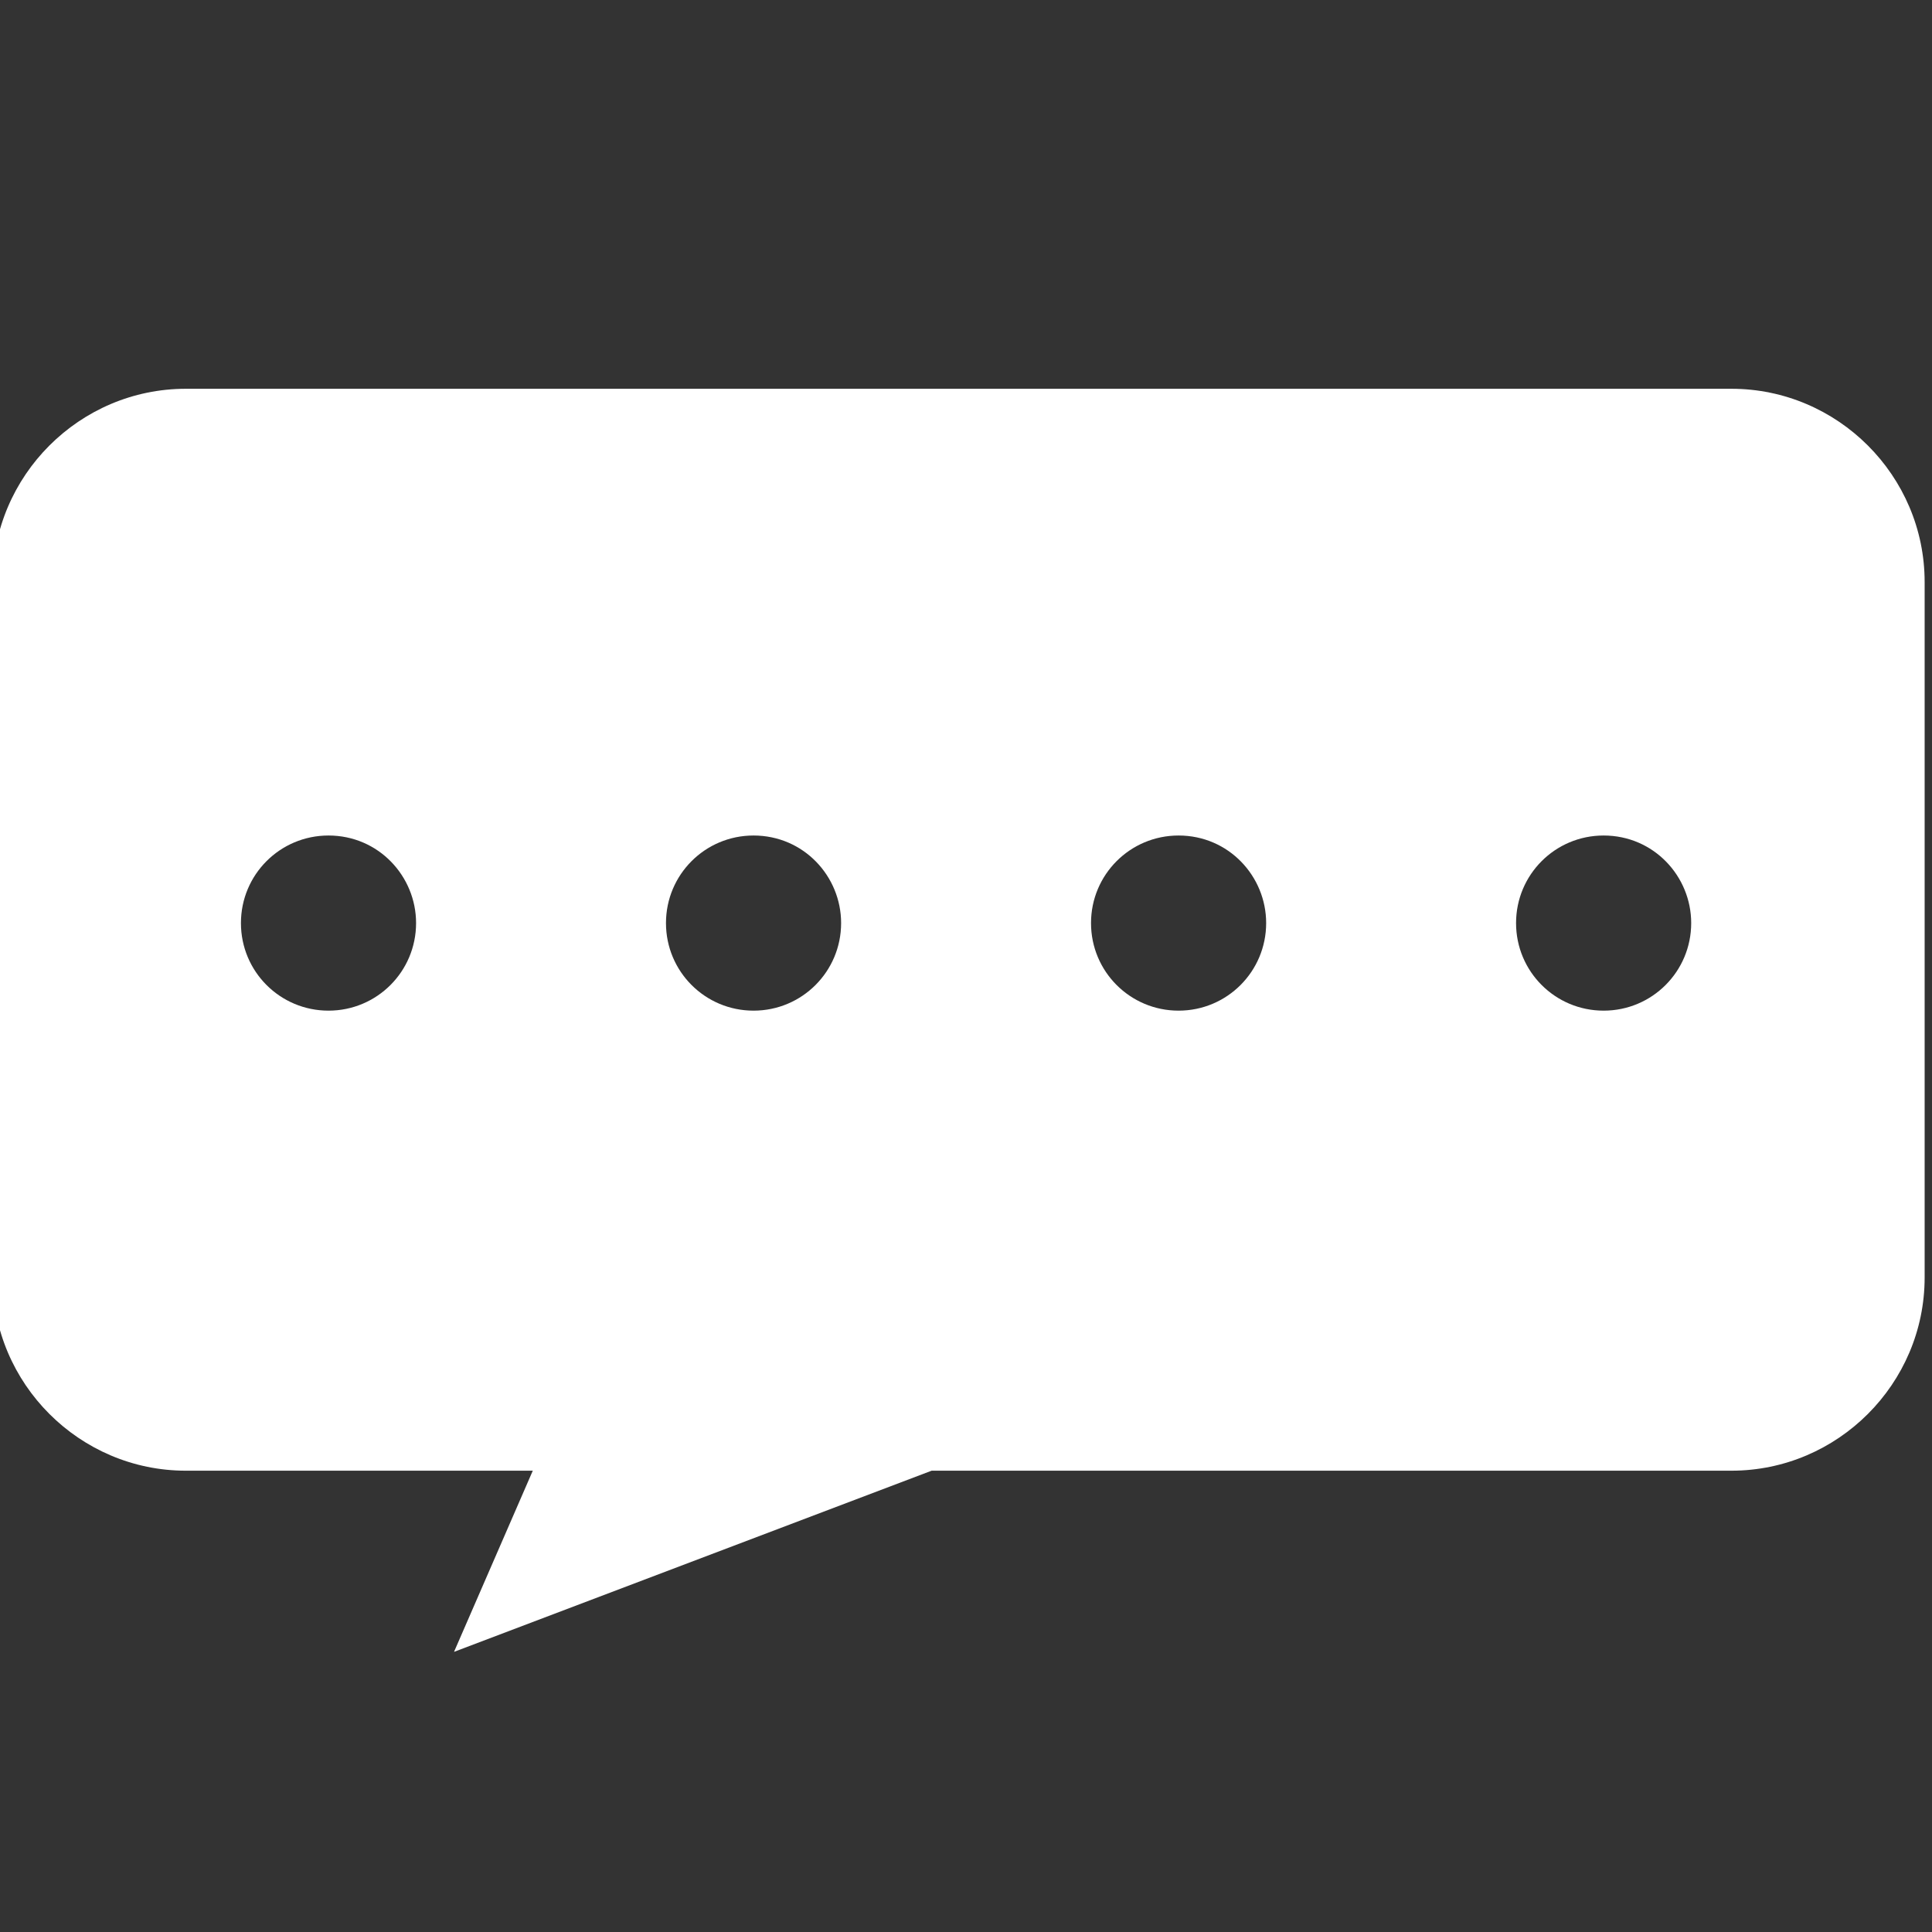 <?xml version="1.0" encoding="utf-8"?>
<!-- Generator: Adobe Illustrator 16.0.0, SVG Export Plug-In . SVG Version: 6.00 Build 0)  -->
<!DOCTYPE svg PUBLIC "-//W3C//DTD SVG 1.1//EN" "http://www.w3.org/Graphics/SVG/1.1/DTD/svg11.dtd">
<svg version="1.1" id="レイヤー_1" xmlns="http://www.w3.org/2000/svg" xmlns:xlink="http://www.w3.org/1999/xlink" x="0px"
	 y="0px" width="100px" height="100px" viewBox="0 0 100 100" enable-background="new 0 0 100 100" xml:space="preserve">
<rect x="0" y="0" width="100" height="100" fill="#333333" stroke="none"/>
<path fill="#FFFFFF" d="M89.619,20.123h-80c-5.5,0-10,4.5-10,10v36c0,5.5,4.5,10,10,10h17.958L23.5,85.5l24.721-9.377h41.398
	c5.5,0,10-4.5,10-10v-36C99.619,24.623,95.119,20.123,89.619,20.123z M17.003,52.311c-2.508,0-4.532-2.024-4.532-4.533
	c0-2.508,2.024-4.532,4.532-4.532c2.597,0,4.533,2.112,4.533,4.532C21.536,50.286,19.512,52.311,17.003,52.311z M39.003,52.311
	c-2.508,0-4.532-2.024-4.532-4.533c0-2.508,2.024-4.532,4.532-4.532c2.597,0,4.533,2.112,4.533,4.532
	C43.536,50.286,41.512,52.311,39.003,52.311z M61.003,52.311c-2.508,0-4.532-2.024-4.532-4.533c0-2.508,2.024-4.532,4.532-4.532
	c2.597,0,4.533,2.112,4.533,4.532C65.536,50.286,63.512,52.311,61.003,52.311z M83.003,52.311c-2.508,0-4.532-2.024-4.532-4.533
	c0-2.508,2.024-4.532,4.532-4.532c2.597,0,4.533,2.112,4.533,4.532C87.536,50.286,85.512,52.311,83.003,52.311z"/>
</svg>
